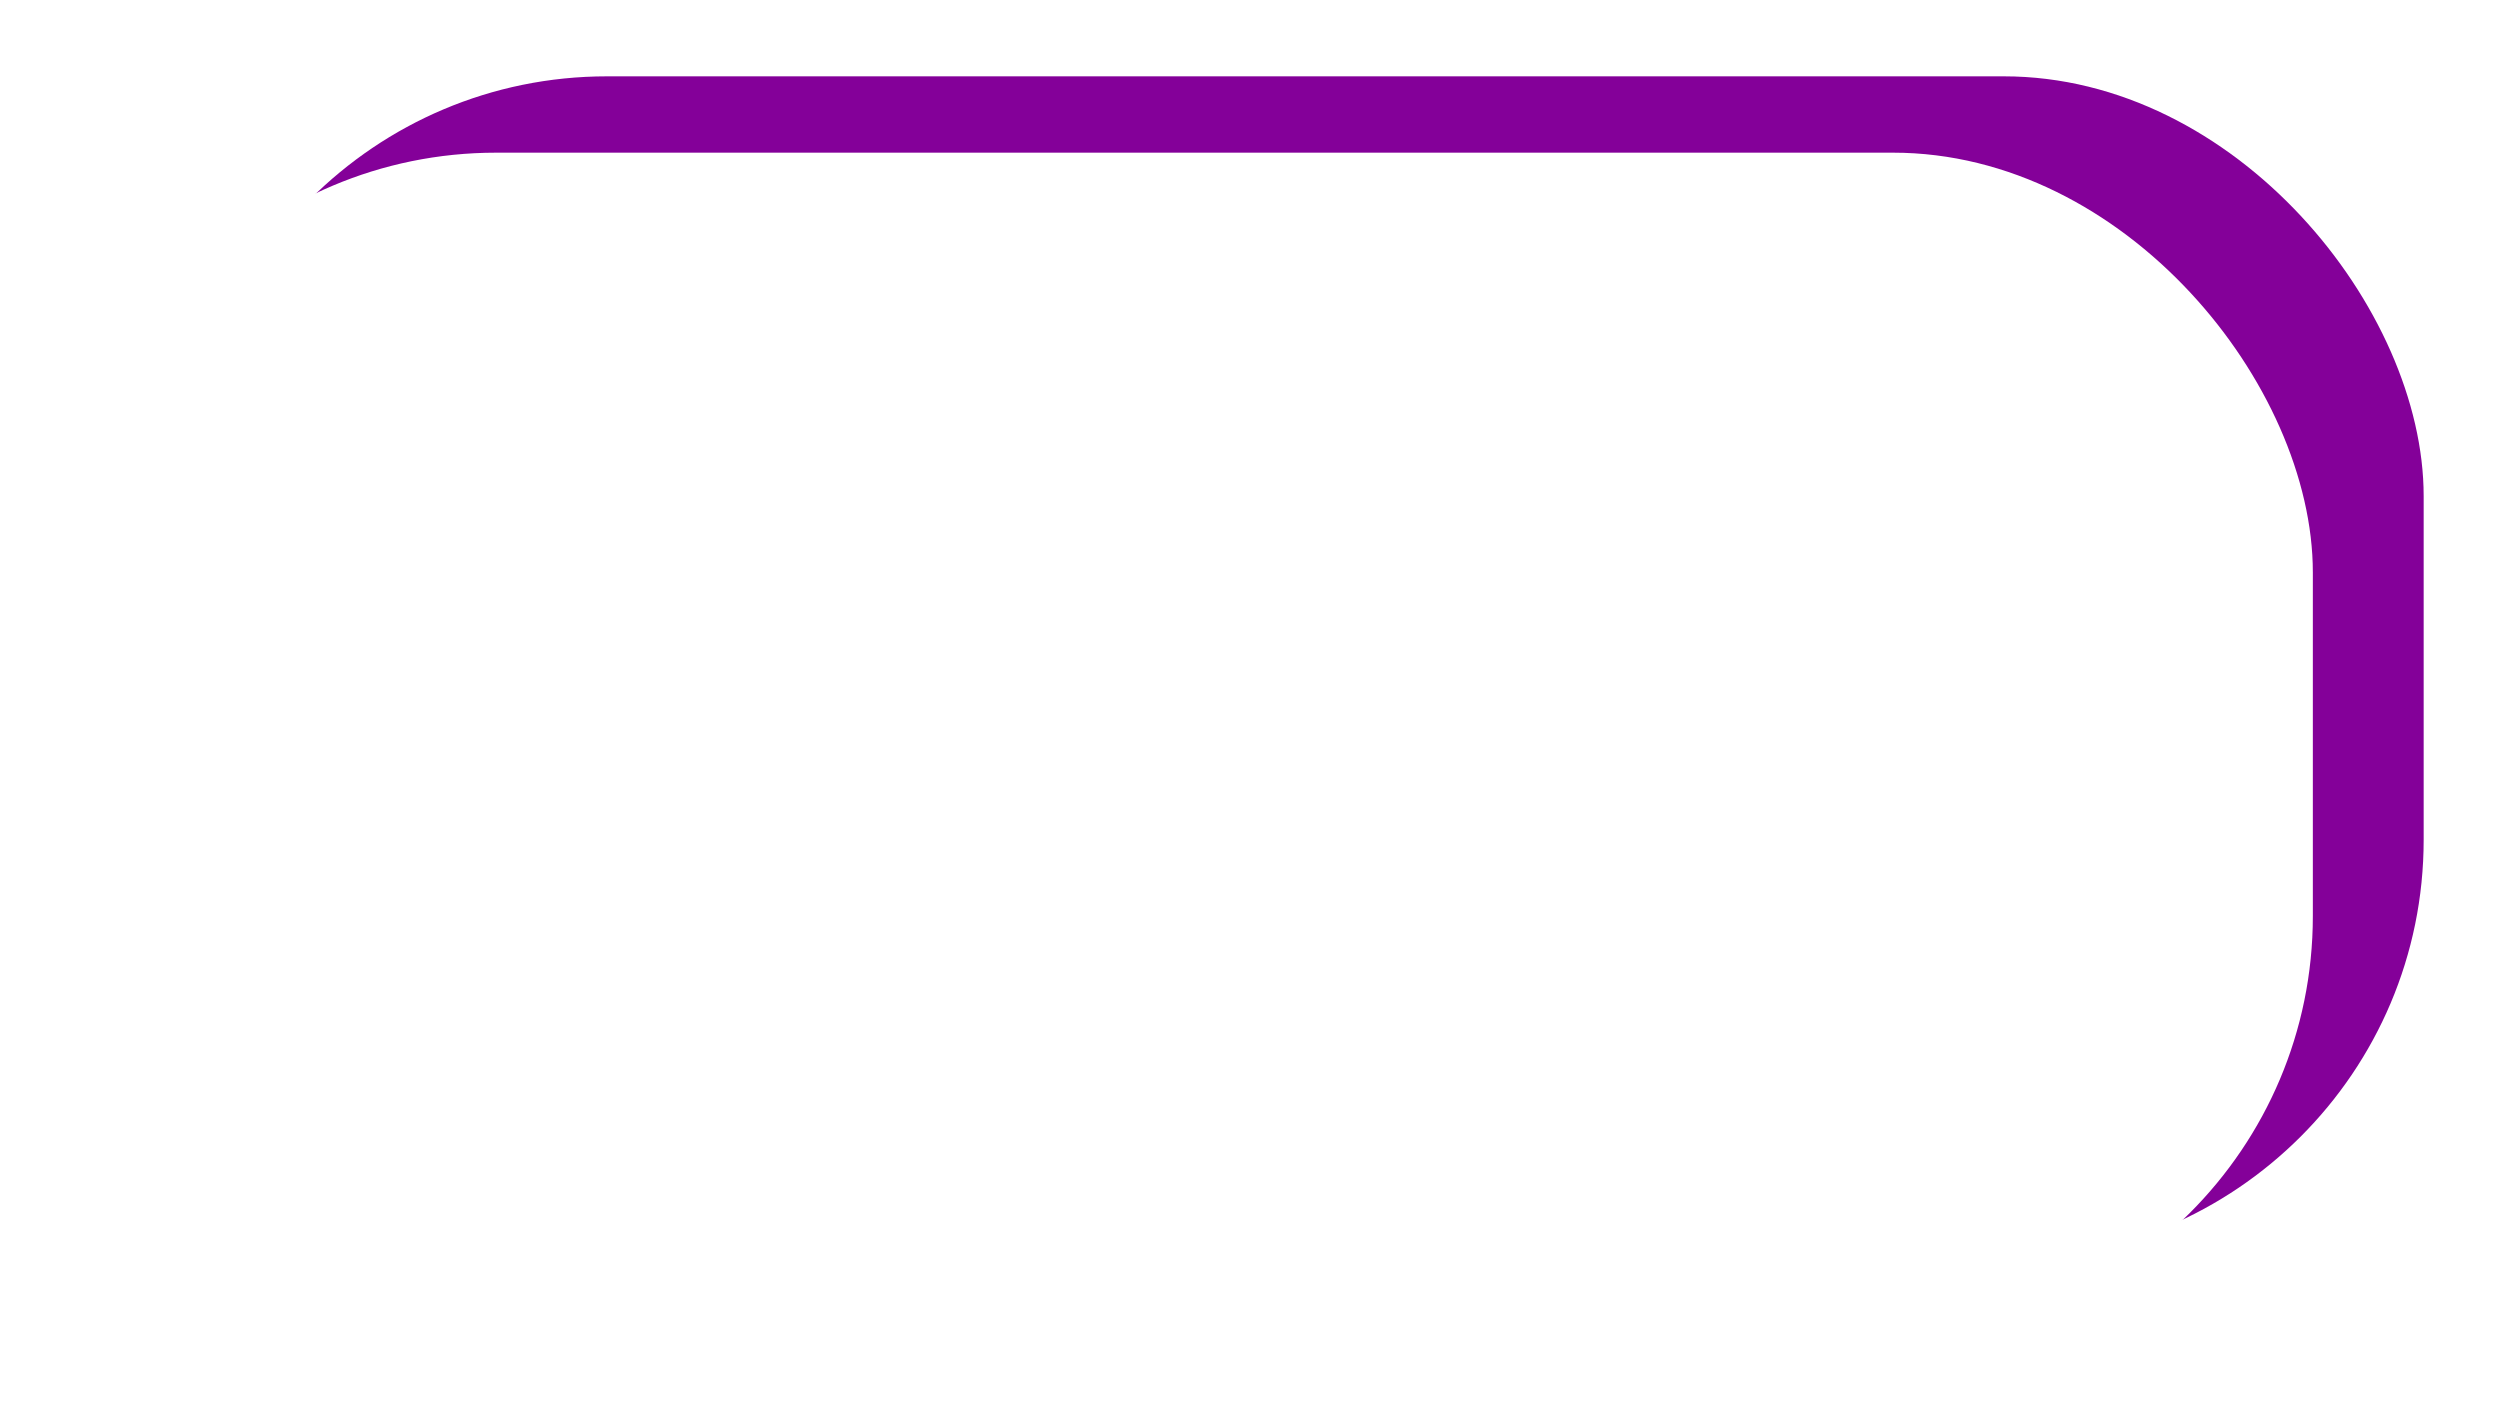<?xml version="1.0" encoding="UTF-8"?> <svg xmlns="http://www.w3.org/2000/svg" width="131" height="74" viewBox="0 0 131 74" fill="none"><g filter="url(#filter0_d_170_11)"><rect x="9.807" width="117.193" height="62" rx="22" fill="#840099"></rect></g><g filter="url(#filter1_d_170_11)"><rect x="4" y="4" width="117.193" height="62" rx="22" fill="white"></rect></g><defs><filter id="filter0_d_170_11" x="5.807" y="0" width="125.193" height="70" filterUnits="userSpaceOnUse" color-interpolation-filters="sRGB"><feFlood flood-opacity="0" result="BackgroundImageFix"></feFlood><feColorMatrix in="SourceAlpha" type="matrix" values="0 0 0 0 0 0 0 0 0 0 0 0 0 0 0 0 0 0 127 0" result="hardAlpha"></feColorMatrix><feOffset dy="4"></feOffset><feGaussianBlur stdDeviation="2"></feGaussianBlur><feComposite in2="hardAlpha" operator="out"></feComposite><feColorMatrix type="matrix" values="0 0 0 0 0 0 0 0 0 0 0 0 0 0 0 0 0 0 0.25 0"></feColorMatrix><feBlend mode="normal" in2="BackgroundImageFix" result="effect1_dropShadow_170_11"></feBlend><feBlend mode="normal" in="SourceGraphic" in2="effect1_dropShadow_170_11" result="shape"></feBlend></filter><filter id="filter1_d_170_11" x="0" y="4" width="125.193" height="70" filterUnits="userSpaceOnUse" color-interpolation-filters="sRGB"><feFlood flood-opacity="0" result="BackgroundImageFix"></feFlood><feColorMatrix in="SourceAlpha" type="matrix" values="0 0 0 0 0 0 0 0 0 0 0 0 0 0 0 0 0 0 127 0" result="hardAlpha"></feColorMatrix><feOffset dy="4"></feOffset><feGaussianBlur stdDeviation="2"></feGaussianBlur><feComposite in2="hardAlpha" operator="out"></feComposite><feColorMatrix type="matrix" values="0 0 0 0 0 0 0 0 0 0 0 0 0 0 0 0 0 0 0.25 0"></feColorMatrix><feBlend mode="normal" in2="BackgroundImageFix" result="effect1_dropShadow_170_11"></feBlend><feBlend mode="normal" in="SourceGraphic" in2="effect1_dropShadow_170_11" result="shape"></feBlend></filter></defs></svg> 